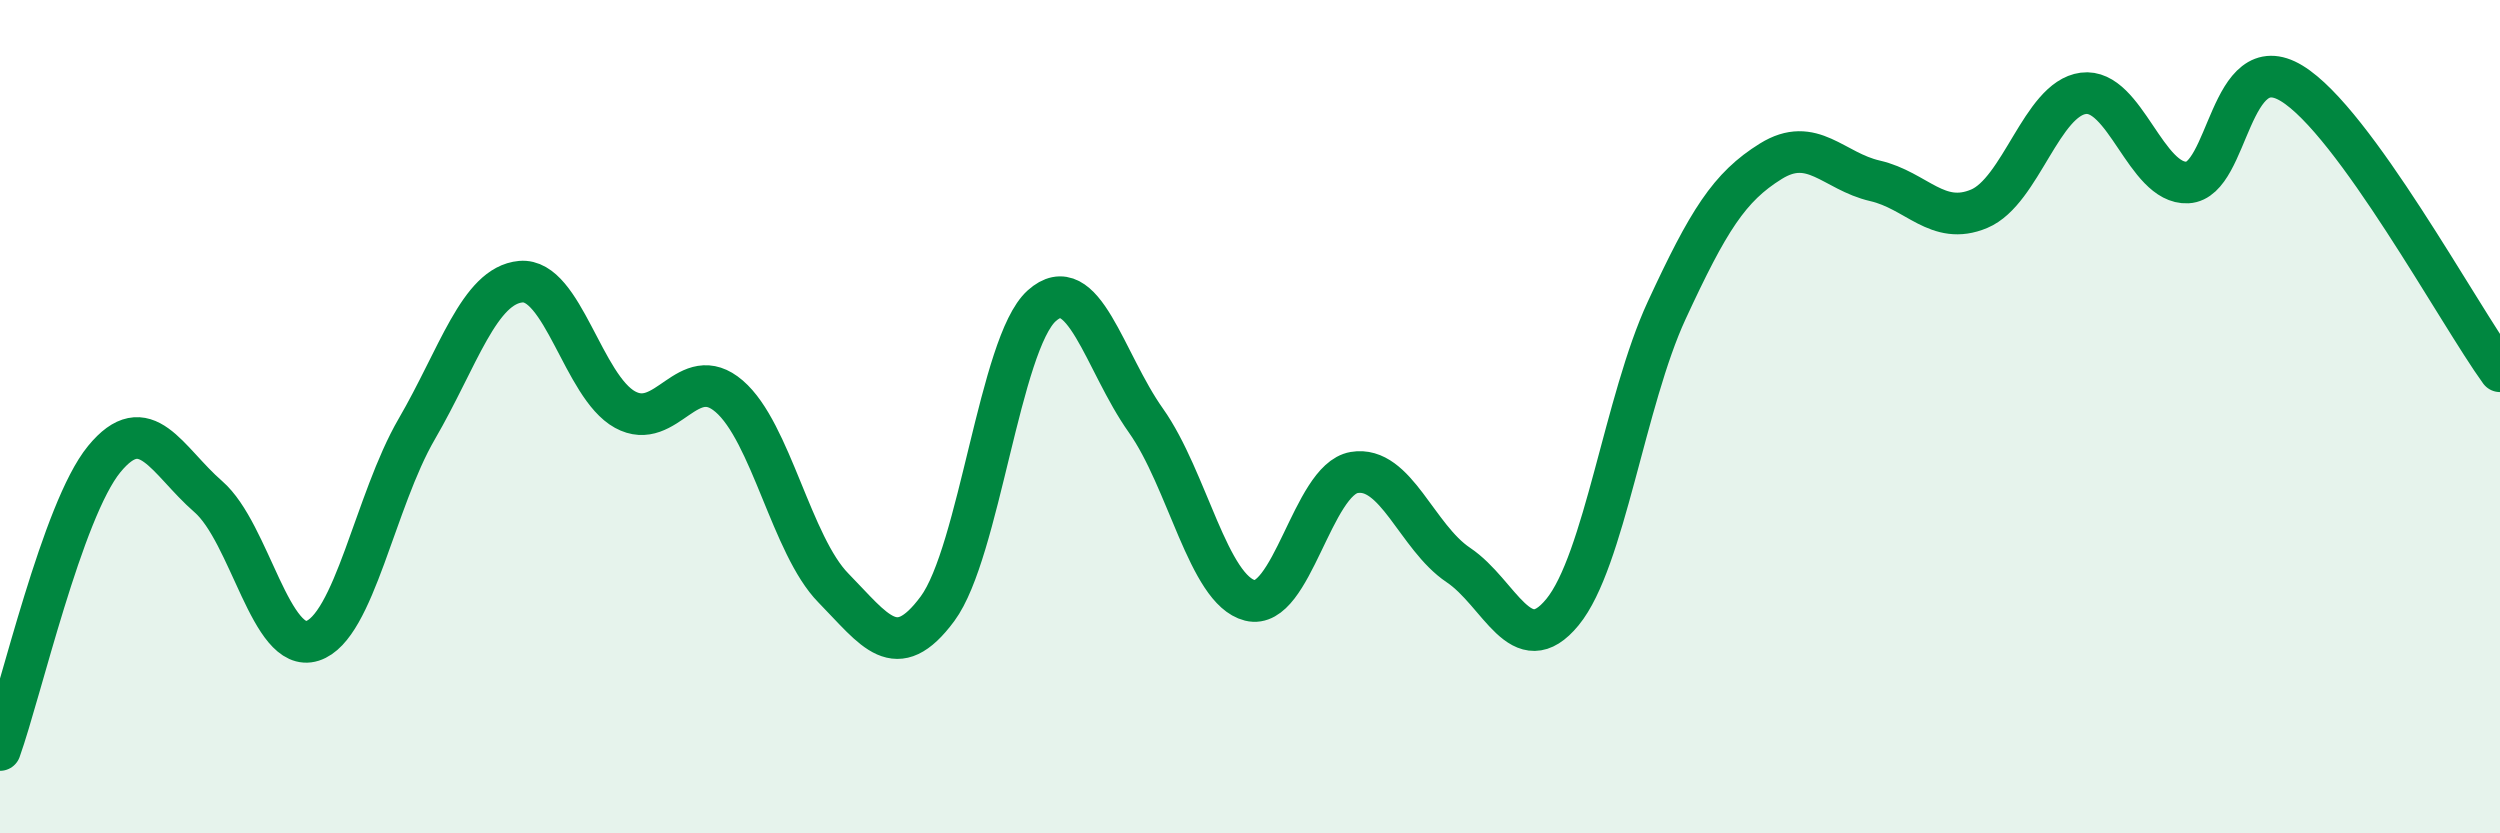 
    <svg width="60" height="20" viewBox="0 0 60 20" xmlns="http://www.w3.org/2000/svg">
      <path
        d="M 0,18 C 0.5,16.6 1.5,12.24 2.5,11.02 C 3.5,9.8 4,11.05 5,11.92 C 6,12.79 6.5,15.7 7.5,15.38 C 8.5,15.06 9,12.02 10,10.3 C 11,8.58 11.5,6.85 12.5,6.76 C 13.5,6.67 14,9.28 15,9.83 C 16,10.38 16.5,8.65 17.5,9.51 C 18.5,10.37 19,13.09 20,14.11 C 21,15.13 21.5,15.96 22.5,14.61 C 23.5,13.26 24,8.24 25,7.34 C 26,6.44 26.5,8.68 27.5,10.09 C 28.5,11.5 29,14.16 30,14.41 C 31,14.66 31.5,11.51 32.5,11.34 C 33.5,11.17 34,12.89 35,13.56 C 36,14.23 36.5,15.91 37.5,14.69 C 38.5,13.47 39,9.61 40,7.45 C 41,5.29 41.5,4.49 42.5,3.87 C 43.5,3.25 44,4.11 45,4.34 C 46,4.57 46.5,5.43 47.5,5.01 C 48.5,4.59 49,2.37 50,2.24 C 51,2.11 51.5,4.43 52.5,4.38 C 53.5,4.33 53.5,1.09 55,2 C 56.5,2.91 59,7.53 60,8.91L60 20L0 20Z"
        fill="#008740"
        opacity="0.1"
        stroke-linecap="round"
        stroke-linejoin="round"
      />
      <path
        d="M 0,18 C 0.5,16.6 1.5,12.24 2.5,11.02 C 3.5,9.8 4,11.05 5,11.92 C 6,12.79 6.5,15.7 7.5,15.38 C 8.5,15.06 9,12.02 10,10.3 C 11,8.58 11.5,6.85 12.5,6.76 C 13.5,6.67 14,9.28 15,9.83 C 16,10.38 16.5,8.65 17.5,9.51 C 18.5,10.37 19,13.09 20,14.11 C 21,15.13 21.5,15.96 22.5,14.61 C 23.5,13.26 24,8.24 25,7.34 C 26,6.44 26.5,8.68 27.5,10.09 C 28.5,11.5 29,14.16 30,14.41 C 31,14.66 31.5,11.51 32.5,11.34 C 33.5,11.17 34,12.89 35,13.56 C 36,14.23 36.5,15.91 37.5,14.69 C 38.5,13.47 39,9.61 40,7.45 C 41,5.29 41.5,4.49 42.5,3.87 C 43.5,3.25 44,4.11 45,4.34 C 46,4.57 46.5,5.43 47.5,5.01 C 48.5,4.59 49,2.37 50,2.24 C 51,2.11 51.5,4.43 52.5,4.38 C 53.5,4.33 53.5,1.09 55,2 C 56.5,2.91 59,7.53 60,8.91"
        stroke="#008740"
        stroke-width="1"
        fill="none"
        stroke-linecap="round"
        stroke-linejoin="round"
      />
    </svg>
  